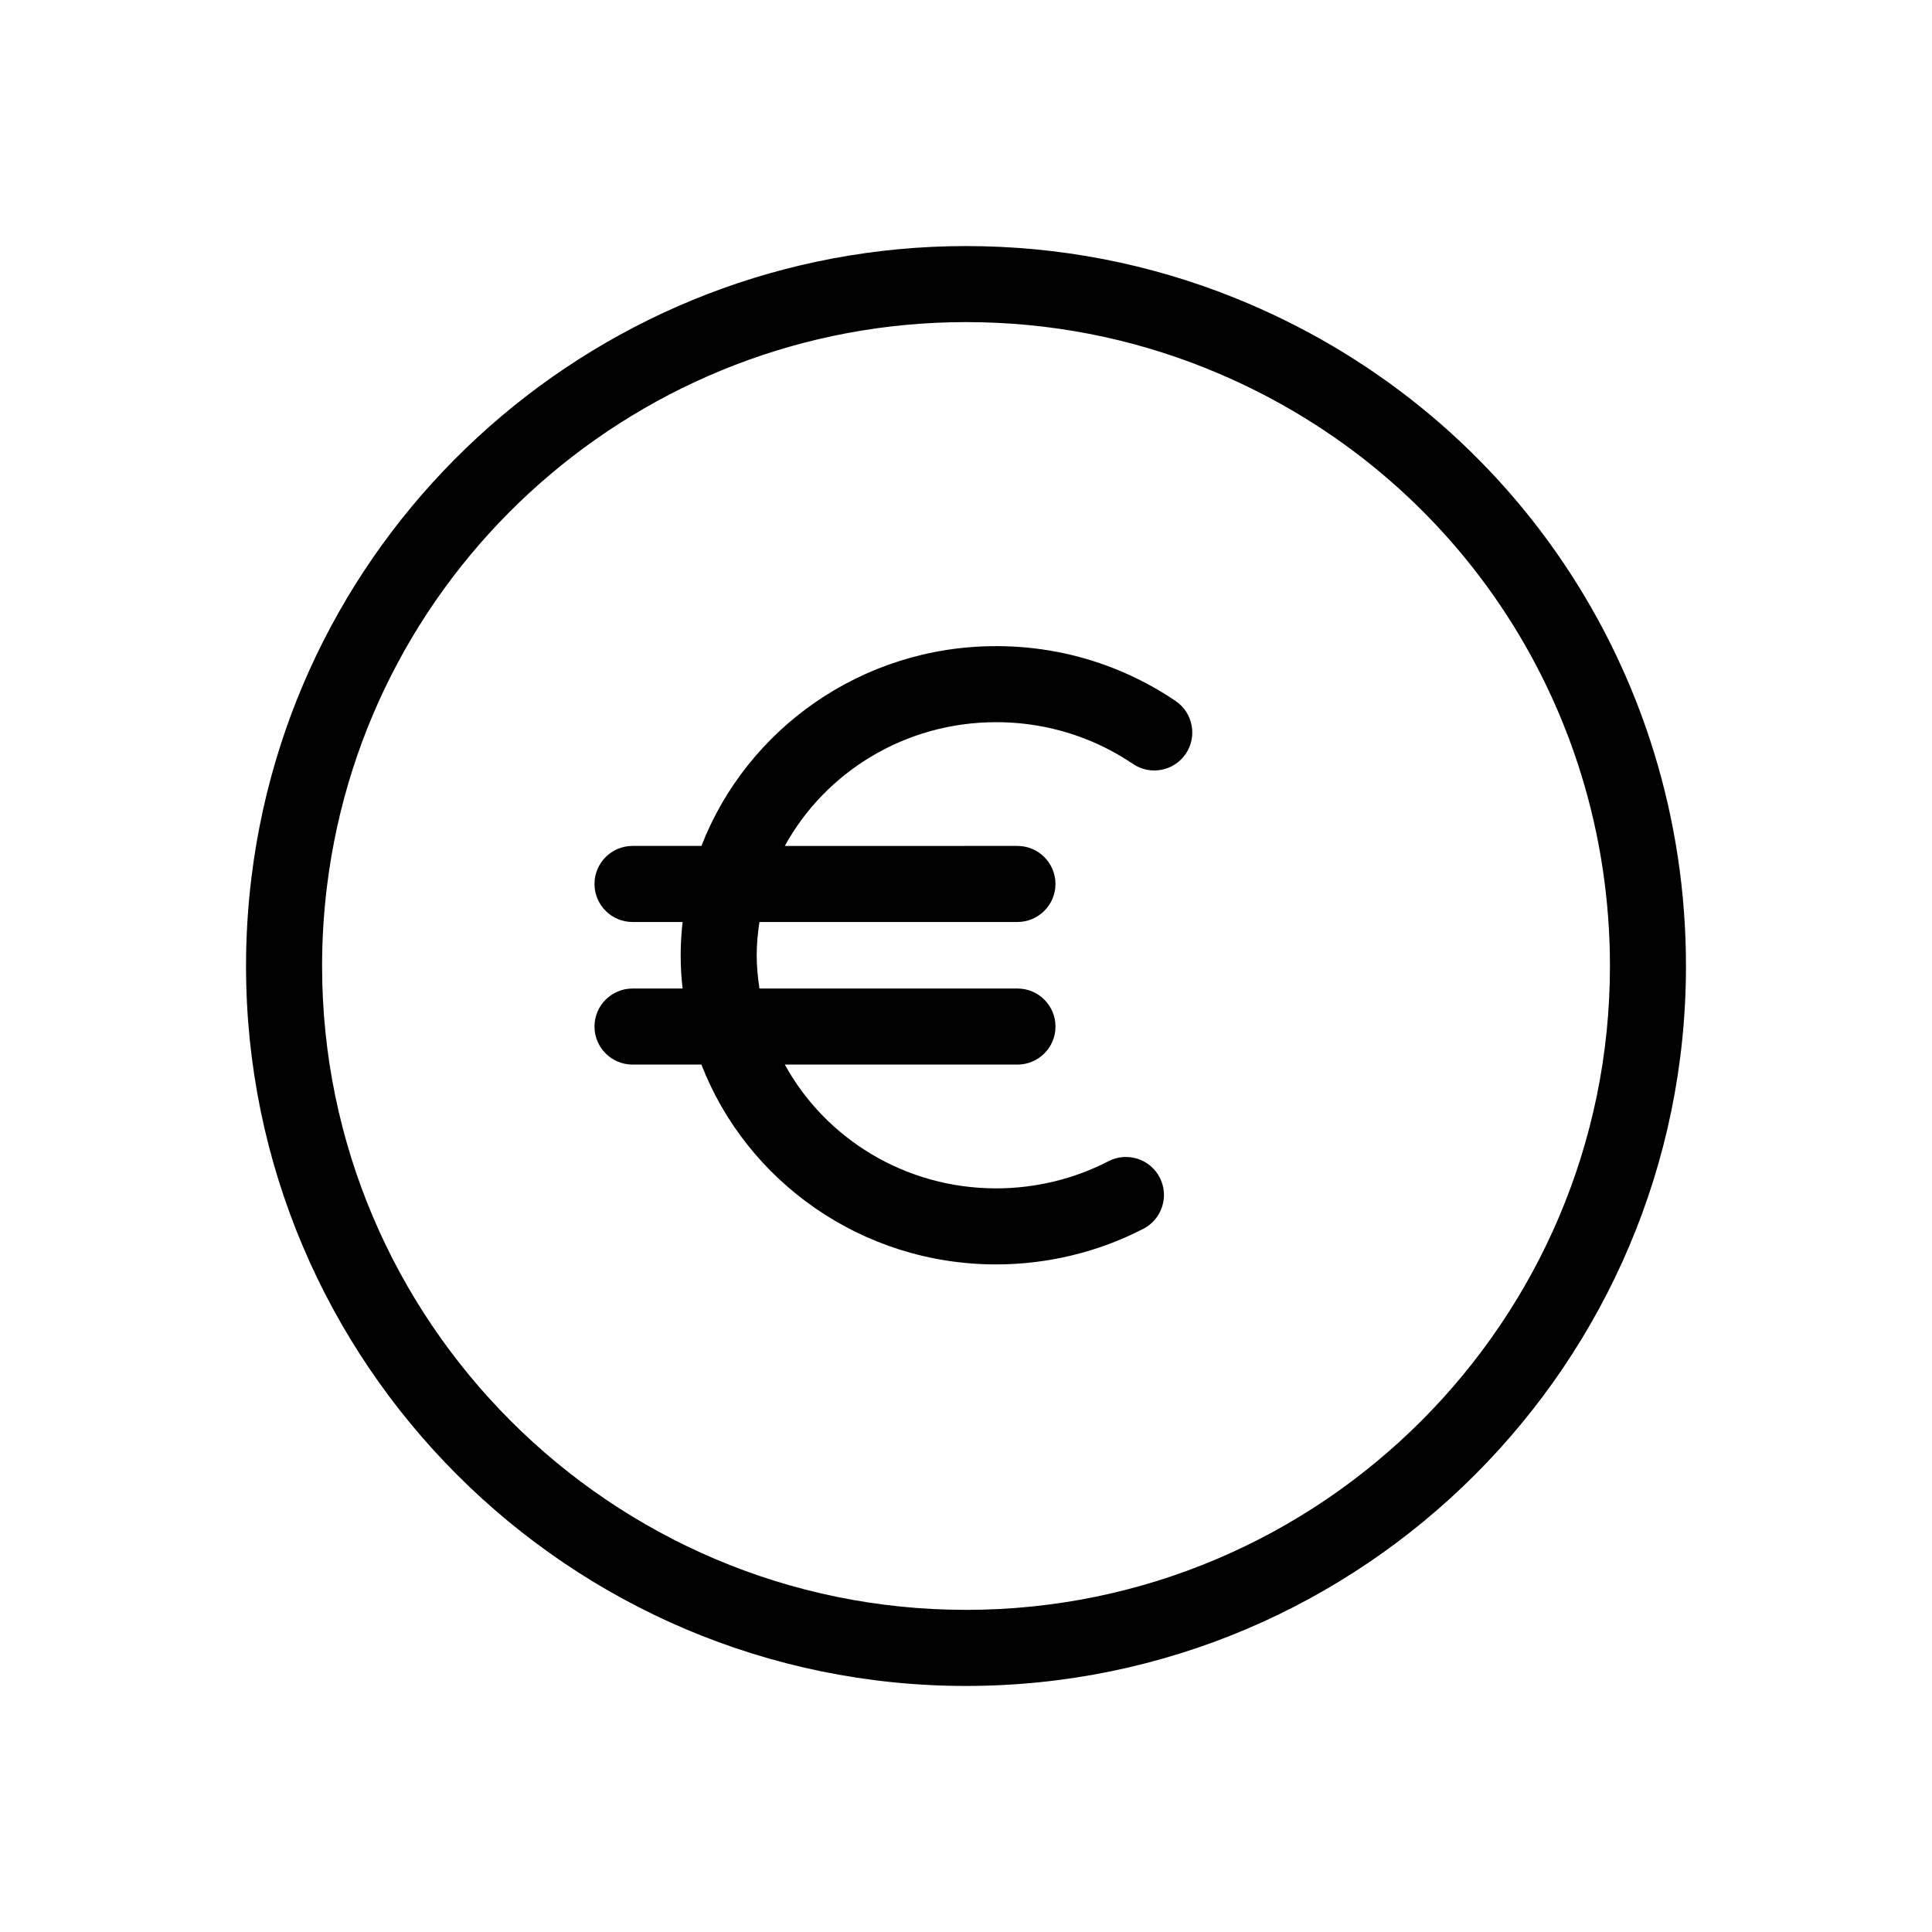 <?xml version="1.0" encoding="UTF-8"?>
<!-- The Best Svg Icon site in the world: iconSvg.co, Visit us! https://iconsvg.co -->
<svg fill="#000000" width="800px" height="800px" version="1.1" viewBox="144 144 512 512" xmlns="http://www.w3.org/2000/svg">
 <path d="m471.18 222.93c-22.637-9.105-46.582-13.719-71.184-13.719-96.133 0-177.53 71.84-189.33 167.1-0.973 7.82-1.465 15.793-1.465 23.703 0 105.2 85.594 190.78 190.8 190.78 105.21 0 190.8-85.582 190.8-190.78 0-78.352-46.949-147.86-119.61-177.08zm-71.184 347.7c-94.098 0-170.64-76.543-170.64-170.62 0-7.078 0.441-14.219 1.309-21.219 10.555-85.191 83.355-149.43 169.34-149.43 22.012 0 43.43 4.125 63.668 12.262 64.988 26.137 106.98 88.309 106.98 158.39-0.004 94.078-76.555 170.62-170.65 170.62zm55.543-240.87c-5.144-3.481-10.652-6.387-16.367-8.637-9.922-3.91-20.41-5.891-31.176-5.891-35.684 0-66.129 22.051-78.109 52.949h-18.262c-5.562 0-10.078 4.516-10.078 10.078s4.516 10.078 10.078 10.078h13.266c-0.316 2.902-0.504 5.84-0.504 8.82 0 2.977 0.18 5.914 0.504 8.812h-13.266c-5.562 0-10.078 4.516-10.078 10.078s4.516 10.078 10.078 10.078h18.258c11.98 30.898 42.43 52.957 78.117 52.957 13.586 0 27.086-3.269 39.023-9.453 4.938-2.559 6.871-8.641 4.312-13.582-2.562-4.938-8.641-6.871-13.582-4.312-9.09 4.711-19.375 7.195-29.754 7.195-24.242 0-45.328-13.312-56.012-32.805h61.652c5.562 0 10.078-4.516 10.078-10.078s-4.516-10.078-10.078-10.078h-68.379c-0.43-2.887-0.727-5.812-0.727-8.812 0-3.004 0.297-5.934 0.727-8.82h68.371c5.562 0 10.078-4.516 10.078-10.078s-4.516-10.078-10.078-10.078l-61.645 0.004c10.688-19.492 31.773-32.797 56.008-32.797 8.23 0 16.234 1.512 23.797 4.492 4.348 1.707 8.535 3.918 12.461 6.574 4.609 3.113 10.871 1.91 13.992-2.695 3.113-4.602 1.902-10.879-2.707-14z"/>
</svg>